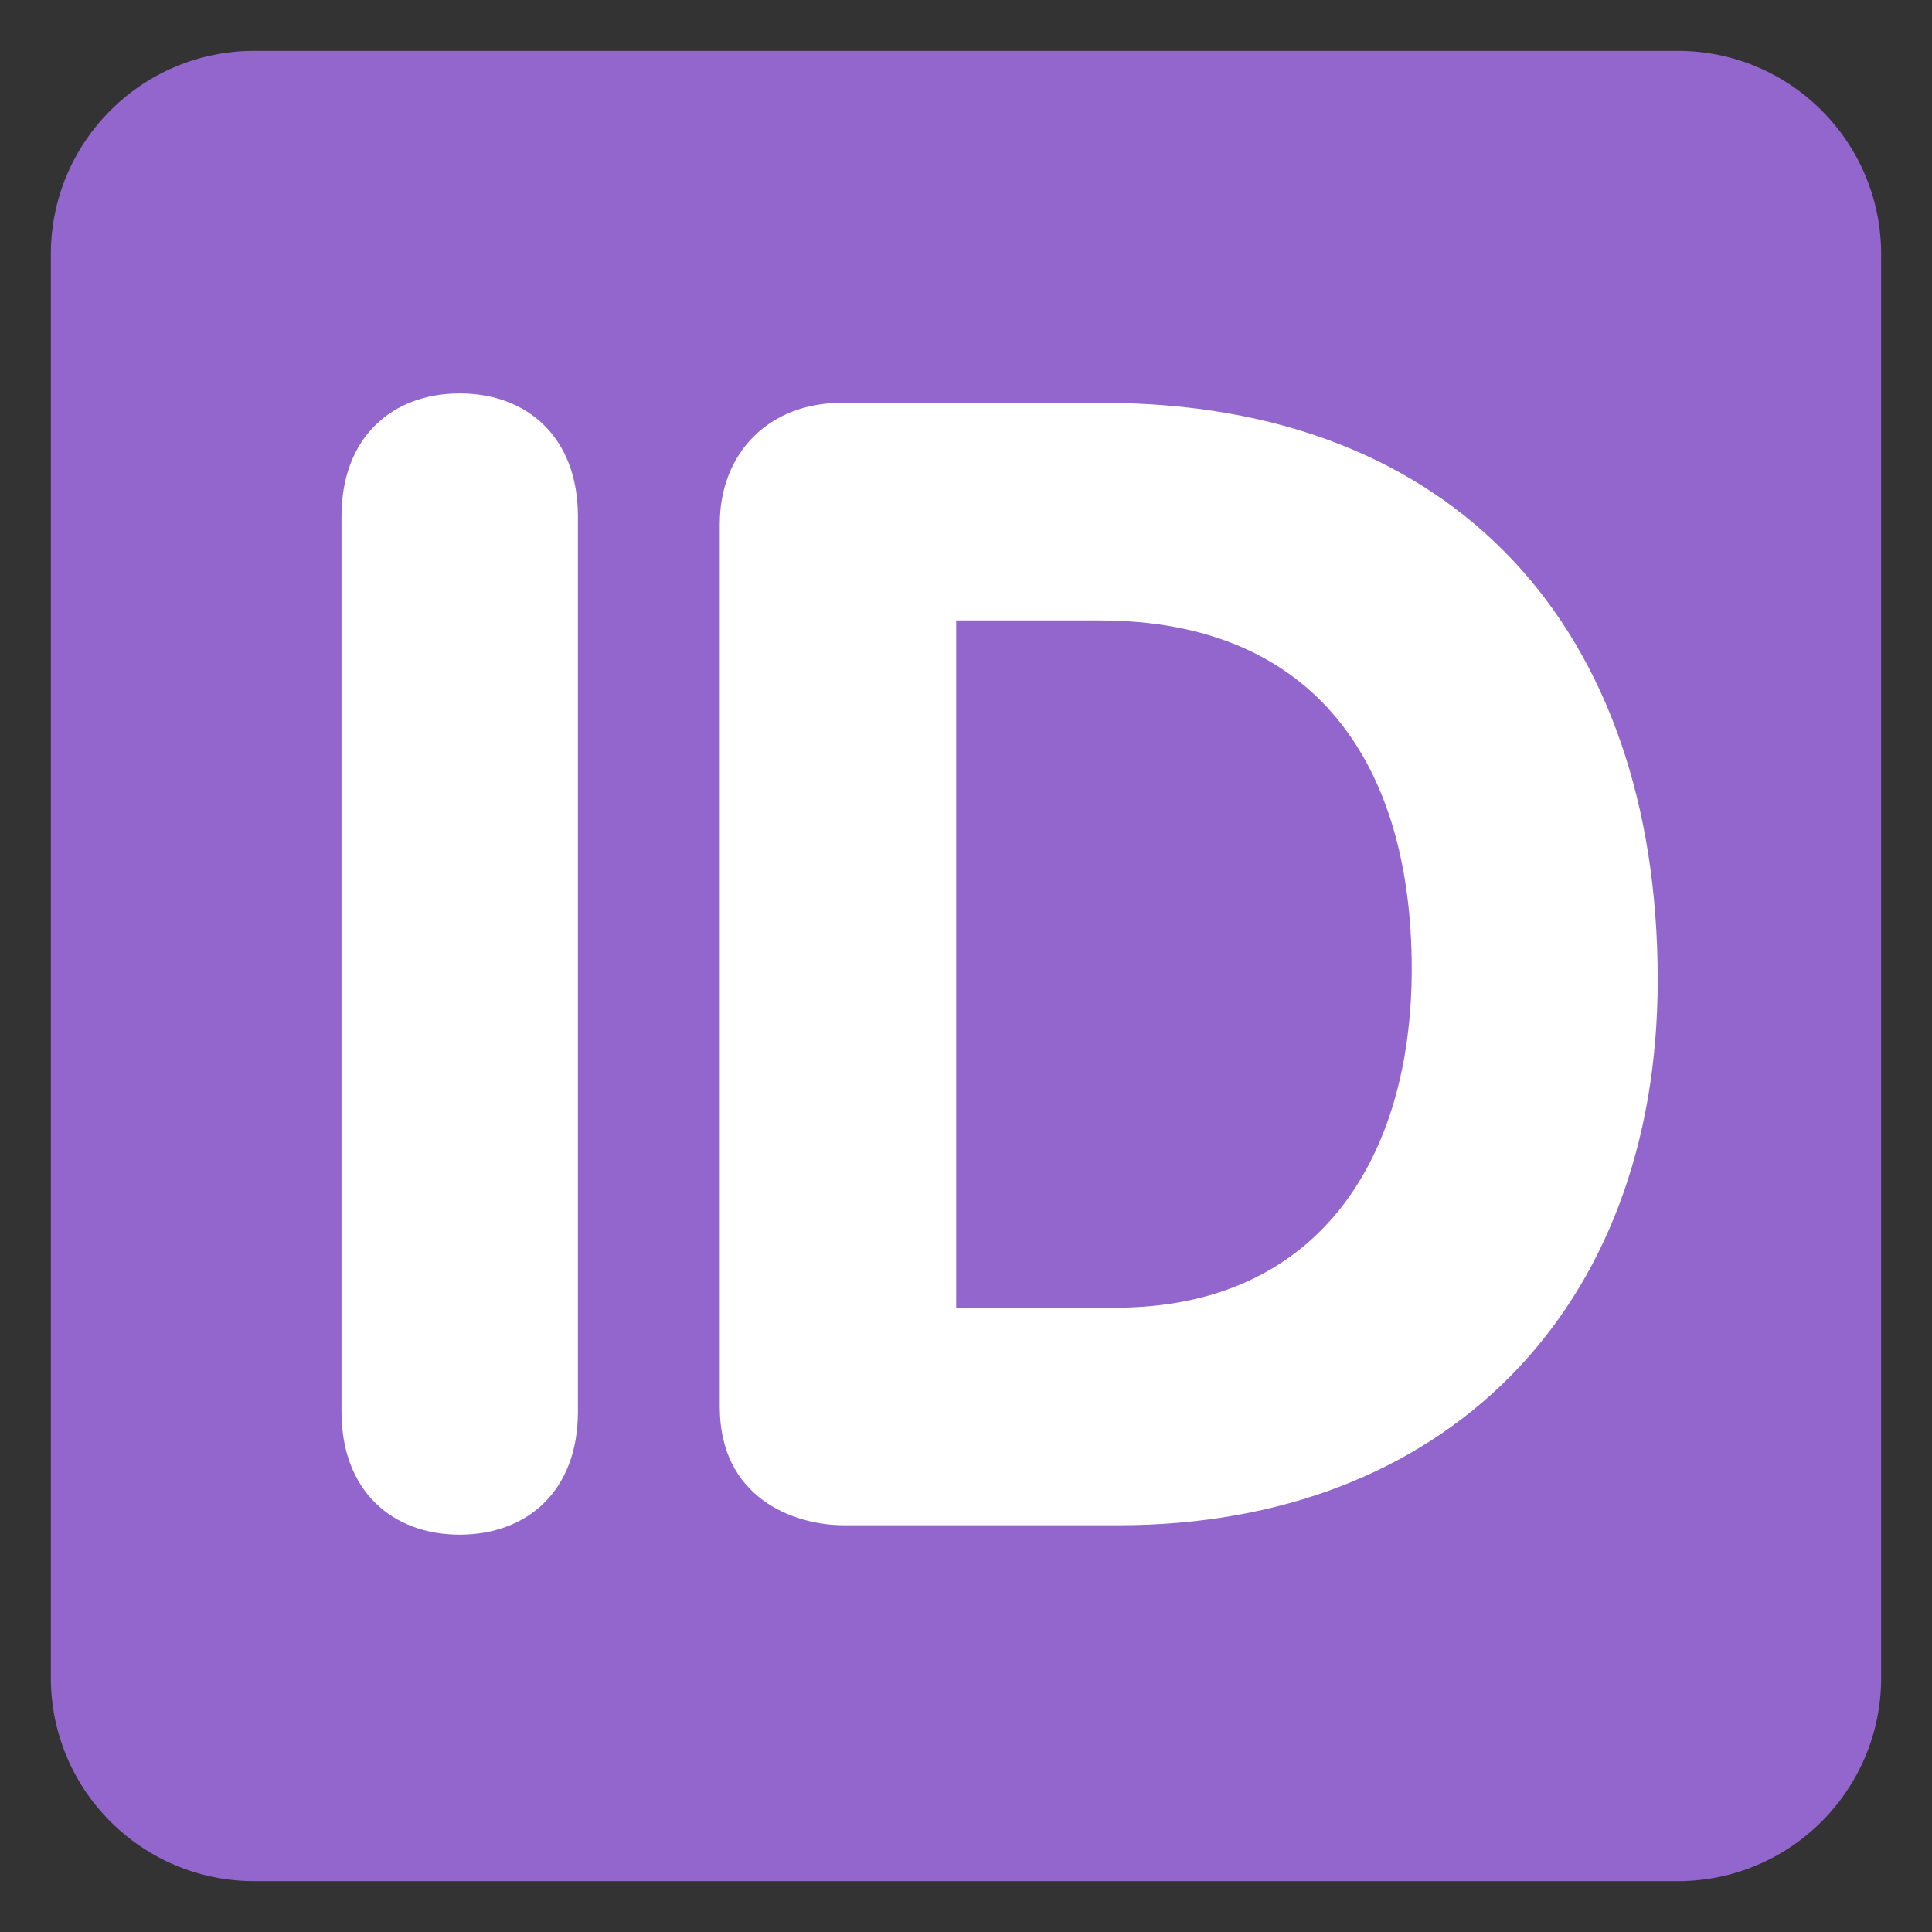 <?xml version="1.0" encoding="UTF-8" standalone="no"?><svg xmlns:svg="http://www.w3.org/2000/svg" xmlns="http://www.w3.org/2000/svg" version="1.1" viewBox="0 0 47.5 47.5" style="enable-background:new 0 0 47.5 47.5;" id="svg2" xml:space="preserve"><rect x="0" y="0" width="47.5" height="47.5" fill="#333333" stroke="none"/><defs id="defs6"><clipPath id="clipPath18"><path d="M 0,38 38,38 38,0 0,0 0,38 z" id="path20"/></clipPath></defs><g transform="matrix(1.25,0,0,-1.25,0,47.5)" id="g12"><g id="g14"><g clip-path="url(#clipPath18)" id="g16"><g transform="translate(37,5)" id="g22"><path d="m 0,0 c 0,-2.209 -1.791,-4 -4,-4 l -28,0 c -2.209,0 -4,1.791 -4,4 l 0,28 c 0,2.209 1.791,4 4,4 l 28,0 c 2.209,0 4,-1.791 4,-4 L 0,0 z" id="path24" style="fill:#9266cc;fill-opacity:1;fill-rule:nonzero;stroke:none"/></g><g transform="translate(6.717,27.844)" id="g26"><path d="M 0,0 C 0,1.55 0.992,2.418 2.325,2.418 3.658,2.418 4.65,1.55 4.65,0 l 0,-17.611 c 0,-1.551 -0.992,-2.418 -2.325,-2.418 -1.333,0 -2.325,0.867 -2.325,2.418 L 0,0 z" id="path28" style="fill:#ffffff;fill-opacity:1;fill-rule:nonzero;stroke:none"/></g><g transform="translate(18.807,12.279)" id="g30"><path d="m 0,0 3.132,0 c 4,0 5.828,2.945 5.828,6.666 0,3.969 -1.859,6.852 -6.138,6.852 L 0,13.518 0,0 z m -4.65,15.409 c 0,1.427 0.992,2.388 2.387,2.388 l 5.147,0 c 6.946,0 10.914,-4.465 10.914,-11.348 0,-6.511 -4.216,-10.728 -10.604,-10.728 l -5.395,0 c -1.024,0 -2.449,0.558 -2.449,2.325 l 0,17.363 z" id="path32" style="fill:#ffffff;fill-opacity:1;fill-rule:nonzero;stroke:none"/></g></g></g></g></svg>

